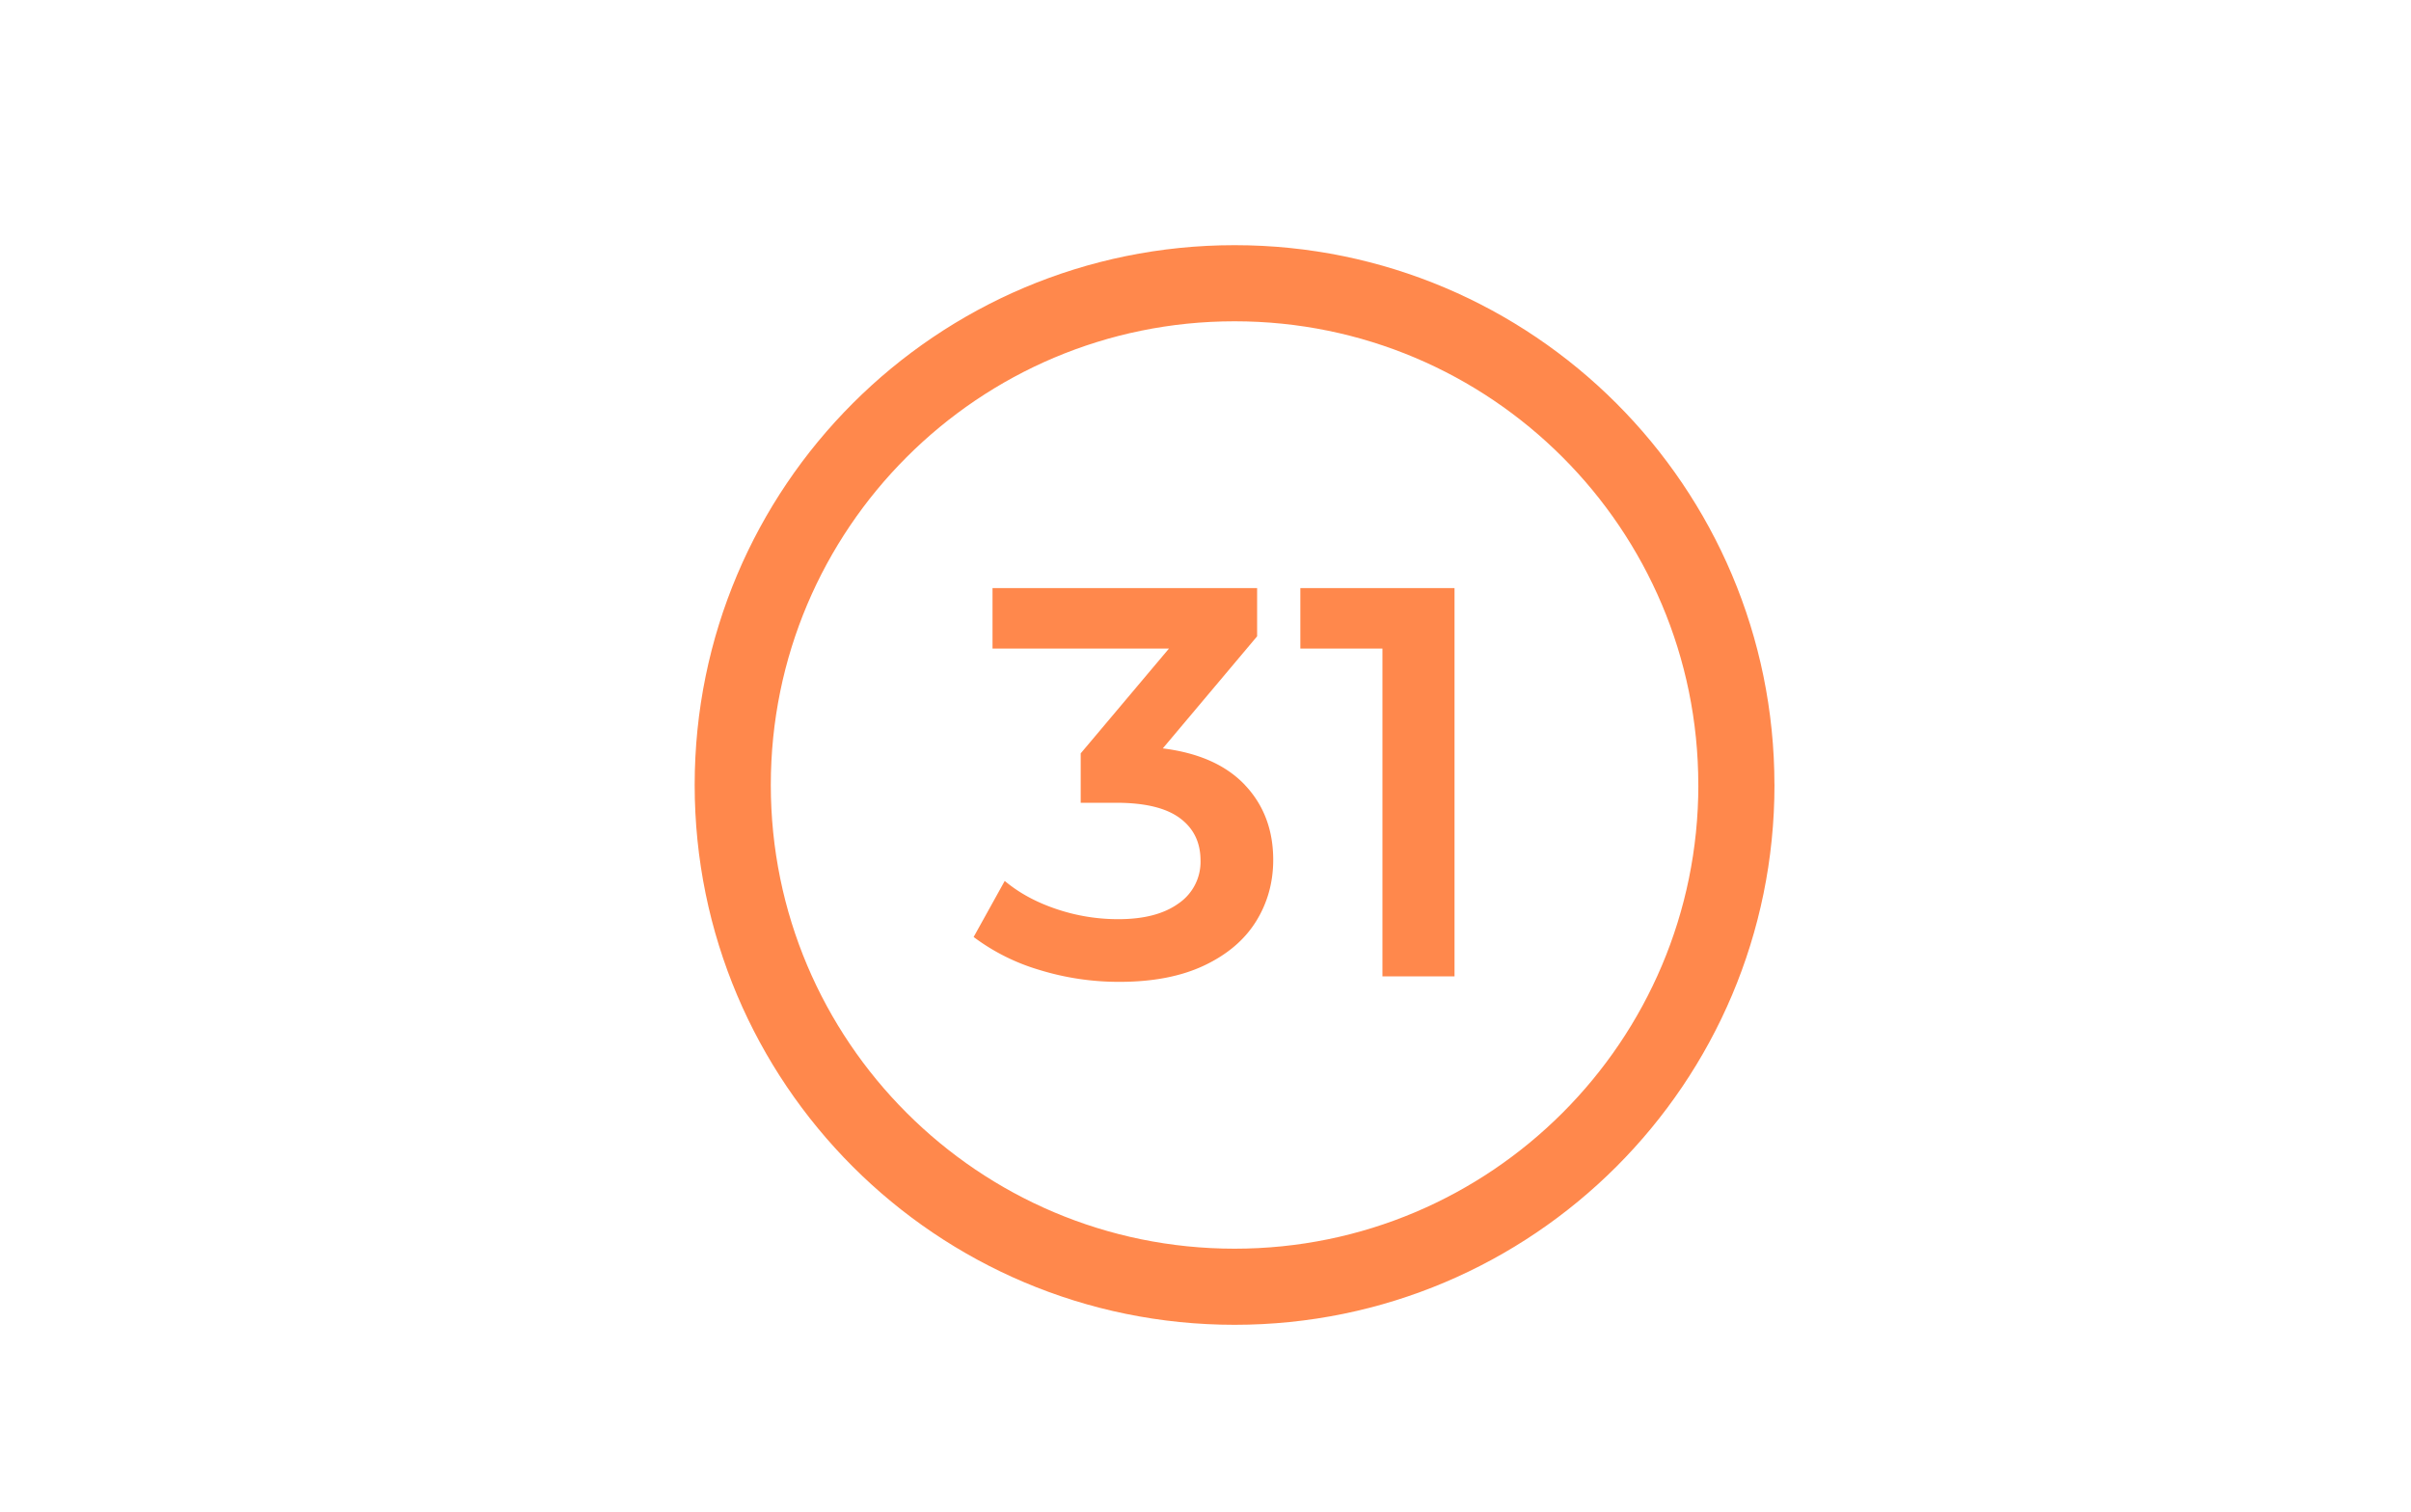 <svg xmlns="http://www.w3.org/2000/svg" width="59" height="37" viewBox="0 0 59 37">
    <g fill="none" fill-rule="evenodd">
        <path fill="#FF884C" d="M30.464 19.212c.462.488.693 1.1.693 1.833 0 .551-.14 1.054-.42 1.505-.282.453-.705.813-1.27 1.08-.565.267-1.256.4-2.07.4a6.597 6.597 0 0 1-1.962-.292 5.07 5.07 0 0 1-1.609-.806l.761-1.372c.345.29.762.518 1.256.685a4.695 4.695 0 0 0 1.526.251c.625 0 1.116-.128 1.474-.387a1.23 1.23 0 0 0 .535-1.05c0-.444-.17-.79-.509-1.039-.339-.249-.857-.373-1.554-.373h-.869v-1.209l2.16-2.565h-4.318v-1.48h6.475v1.18l-2.308 2.743c.878.11 1.547.407 2.01.896M35.594 14.393v9.502H33.83v-8.022h-2.009v-1.48z"/>
        <path stroke="#FF884C" stroke-linejoin="round" stroke-width="1.863" d="M42.492 19.212c0 6.781-5.498 12.28-12.28 12.28-6.782 0-12.281-5.499-12.281-12.28 0-6.782 5.499-12.28 12.28-12.28 6.783 0 12.28 5.498 12.28 12.28z"/>
    </g>
</svg>
